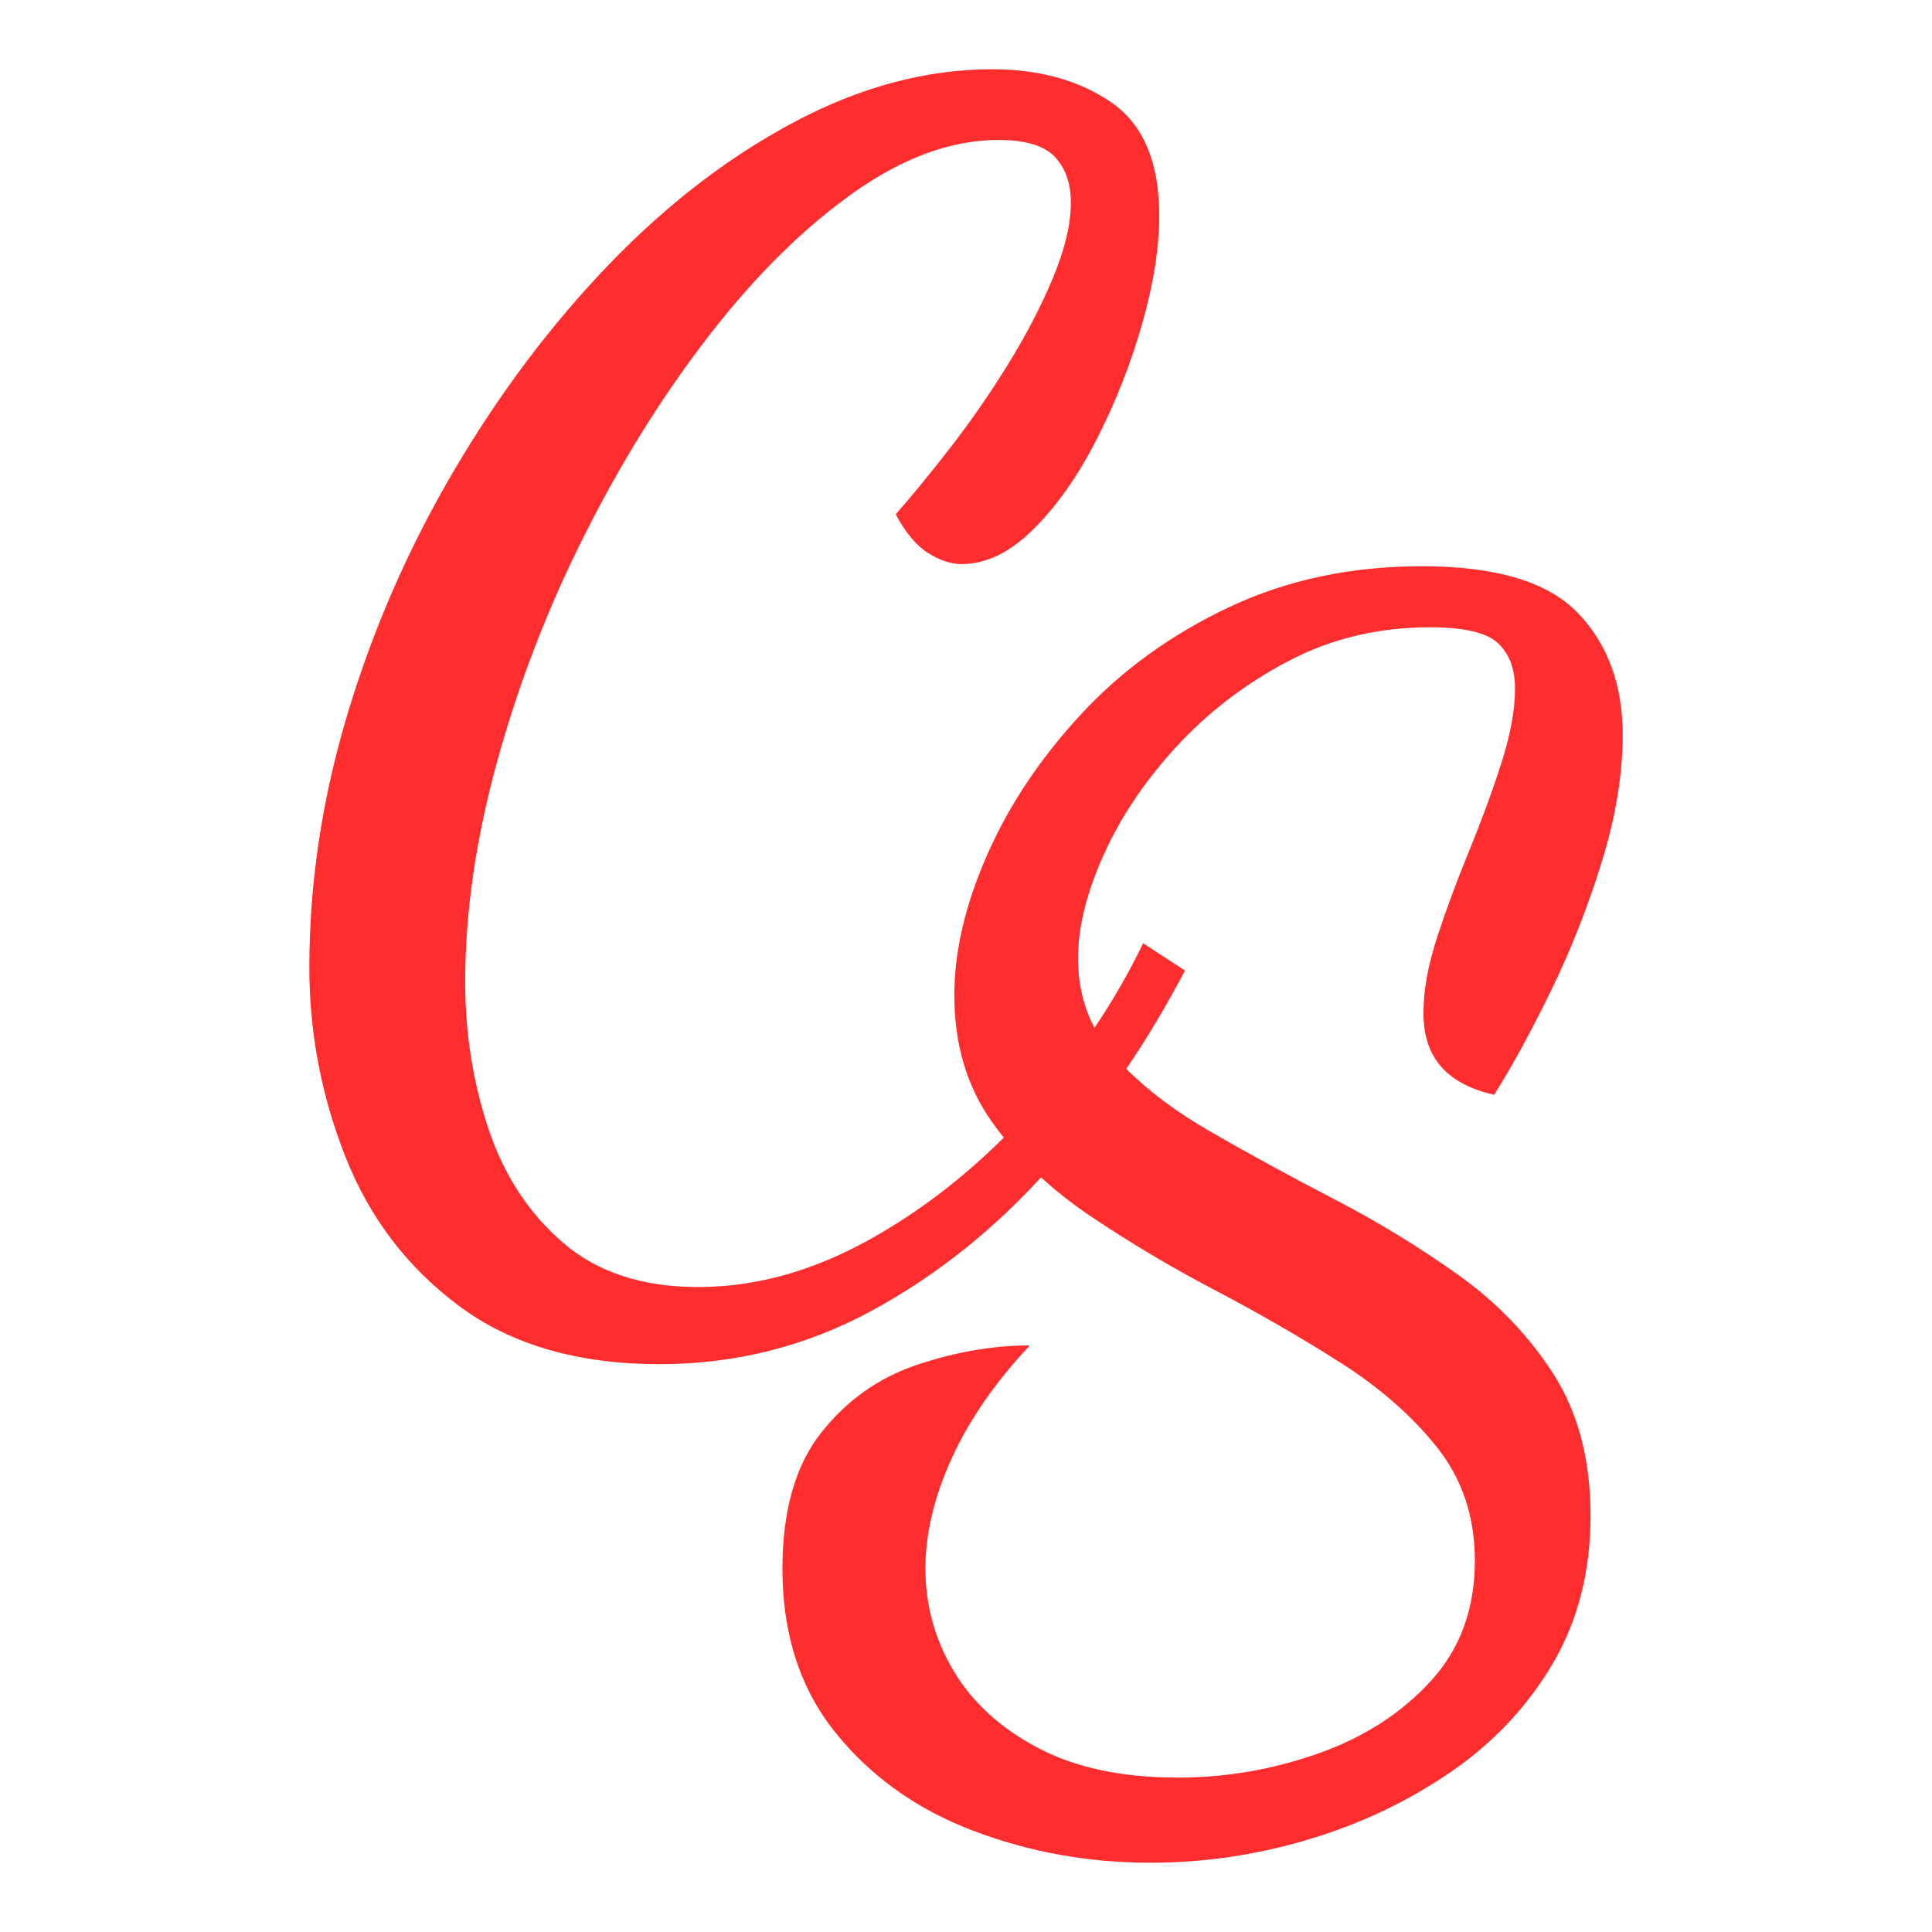 <?xml version="1.0" encoding="UTF-8" standalone="no"?><!DOCTYPE svg PUBLIC "-//W3C//DTD SVG 1.1//EN" "http://www.w3.org/Graphics/SVG/1.1/DTD/svg11.dtd"><svg width="100%" height="100%" viewBox="0 0 128 128" version="1.1" xmlns="http://www.w3.org/2000/svg" xmlns:xlink="http://www.w3.org/1999/xlink" xml:space="preserve" xmlns:serif="http://www.serif.com/" style="fill-rule:evenodd;clip-rule:evenodd;stroke-linejoin:round;stroke-miterlimit:2;"><path d="M68.97,78c-3.328,3.633 -7.051,6.571 -11.169,8.814c-4.364,2.377 -9.065,3.565 -14.103,3.565c-5.393,0 -9.81,-1.277 -13.252,-3.832c-3.441,-2.554 -5.96,-5.854 -7.557,-9.898c-1.597,-4.045 -2.395,-8.232 -2.395,-12.56c0,-5.606 0.852,-11.23 2.555,-16.871c1.703,-5.641 4.062,-11.017 7.078,-16.126c3.016,-5.109 6.44,-9.65 10.271,-13.624c3.832,-3.974 7.93,-7.114 12.294,-9.42c4.364,-2.306 8.71,-3.459 13.039,-3.459c3.122,-0 5.748,0.727 7.877,2.182c2.128,1.455 3.193,3.956 3.193,7.504c-0,2.129 -0.373,4.506 -1.118,7.131c-0.745,2.626 -1.738,5.163 -2.98,7.611c-1.242,2.448 -2.643,4.453 -4.205,6.014c-1.561,1.561 -3.157,2.341 -4.789,2.341c-0.71,0 -1.455,-0.248 -2.236,-0.745c-0.78,-0.496 -1.49,-1.348 -2.128,-2.554c1.064,-1.207 2.27,-2.679 3.619,-4.418c1.348,-1.738 2.625,-3.583 3.831,-5.534c1.207,-1.952 2.2,-3.868 2.981,-5.748c0.78,-1.881 1.171,-3.53 1.171,-4.95c-0,-1.277 -0.355,-2.288 -1.065,-3.033c-0.709,-0.745 -1.951,-1.118 -3.725,-1.118c-3.122,0 -6.333,1.171 -9.633,3.513c-3.3,2.341 -6.475,5.481 -9.526,9.42c-3.052,3.938 -5.801,8.337 -8.249,13.198c-2.449,4.861 -4.382,9.864 -5.801,15.008c-1.42,5.145 -2.129,10.023 -2.129,14.636c-0,3.406 0.514,6.652 1.543,9.739c1.029,3.087 2.679,5.606 4.95,7.557c2.27,1.951 5.251,2.927 8.941,2.927c3.831,0 7.645,-1.064 11.442,-3.193c3.157,-1.77 6.093,-4.007 8.808,-6.709c-0.269,-0.336 -0.527,-0.678 -0.775,-1.026c-1.667,-2.341 -2.501,-5.144 -2.501,-8.408c-0,-2.91 0.727,-6.014 2.182,-9.314c1.455,-3.299 3.53,-6.404 6.227,-9.313c2.696,-2.91 5.96,-5.269 9.792,-7.079c3.832,-1.809 8.09,-2.714 12.773,-2.714c4.896,0 8.338,1.029 10.325,3.087c1.986,2.058 2.98,4.754 2.98,8.089c-0,2.626 -0.461,5.429 -1.384,8.409c-0.922,2.981 -2.04,5.819 -3.353,8.515c-1.312,2.697 -2.572,5.003 -3.778,6.919c-1.561,-0.355 -2.732,-0.976 -3.513,-1.863c-0.78,-0.887 -1.171,-2.075 -1.171,-3.565c0,-1.491 0.302,-3.158 0.905,-5.003c0.603,-1.845 1.313,-3.761 2.129,-5.748c0.816,-1.987 1.525,-3.92 2.129,-5.801c0.603,-1.88 0.904,-3.53 0.904,-4.949c0,-1.278 -0.372,-2.271 -1.117,-2.981c-0.745,-0.709 -2.253,-1.064 -4.524,-1.064c-3.406,-0 -6.528,0.745 -9.367,2.235c-2.838,1.49 -5.304,3.371 -7.397,5.642c-2.093,2.27 -3.708,4.665 -4.843,7.184c-1.136,2.519 -1.703,4.808 -1.703,6.866c-0,1.703 0.363,3.24 1.088,4.612c1.221,-1.81 2.296,-3.679 3.225,-5.606l2.768,1.81c-1.183,2.263 -2.478,4.435 -3.886,6.514c1.513,1.504 3.375,2.893 5.586,4.165c2.59,1.49 5.322,2.98 8.196,4.471c2.874,1.49 5.606,3.157 8.196,5.002c2.59,1.845 4.701,4.045 6.333,6.599c1.632,2.555 2.448,5.677 2.448,9.367c0,3.69 -0.834,6.954 -2.501,9.793c-1.668,2.838 -3.921,5.233 -6.759,7.184c-2.839,1.952 -5.979,3.442 -9.42,4.471c-3.442,1.029 -6.936,1.543 -10.484,1.543c-4.116,0 -8.037,-0.709 -11.762,-2.129c-3.725,-1.419 -6.759,-3.583 -9.101,-6.492c-2.341,-2.91 -3.512,-6.529 -3.512,-10.857c-0,-3.832 0.851,-6.83 2.554,-8.994c1.703,-2.165 3.832,-3.673 6.387,-4.524c2.554,-0.852 5.038,-1.277 7.451,-1.277c-2.271,2.412 -3.992,4.896 -5.163,7.45c-1.171,2.555 -1.756,5.003 -1.756,7.345c0,2.412 0.621,4.665 1.863,6.759c1.242,2.093 3.104,3.796 5.588,5.109c2.483,1.312 5.57,1.969 9.26,1.969c3.193,-0 6.298,-0.532 9.314,-1.597c3.015,-1.064 5.499,-2.661 7.45,-4.79c1.952,-2.128 2.927,-4.789 2.927,-7.983c0,-2.909 -0.833,-5.41 -2.501,-7.504c-1.667,-2.093 -3.814,-3.973 -6.44,-5.641c-2.625,-1.667 -5.392,-3.264 -8.302,-4.79c-2.909,-1.525 -5.677,-3.175 -8.302,-4.949c-1.16,-0.783 -2.226,-1.622 -3.198,-2.516Z" style="fill:#ff2d2d;"/></svg>